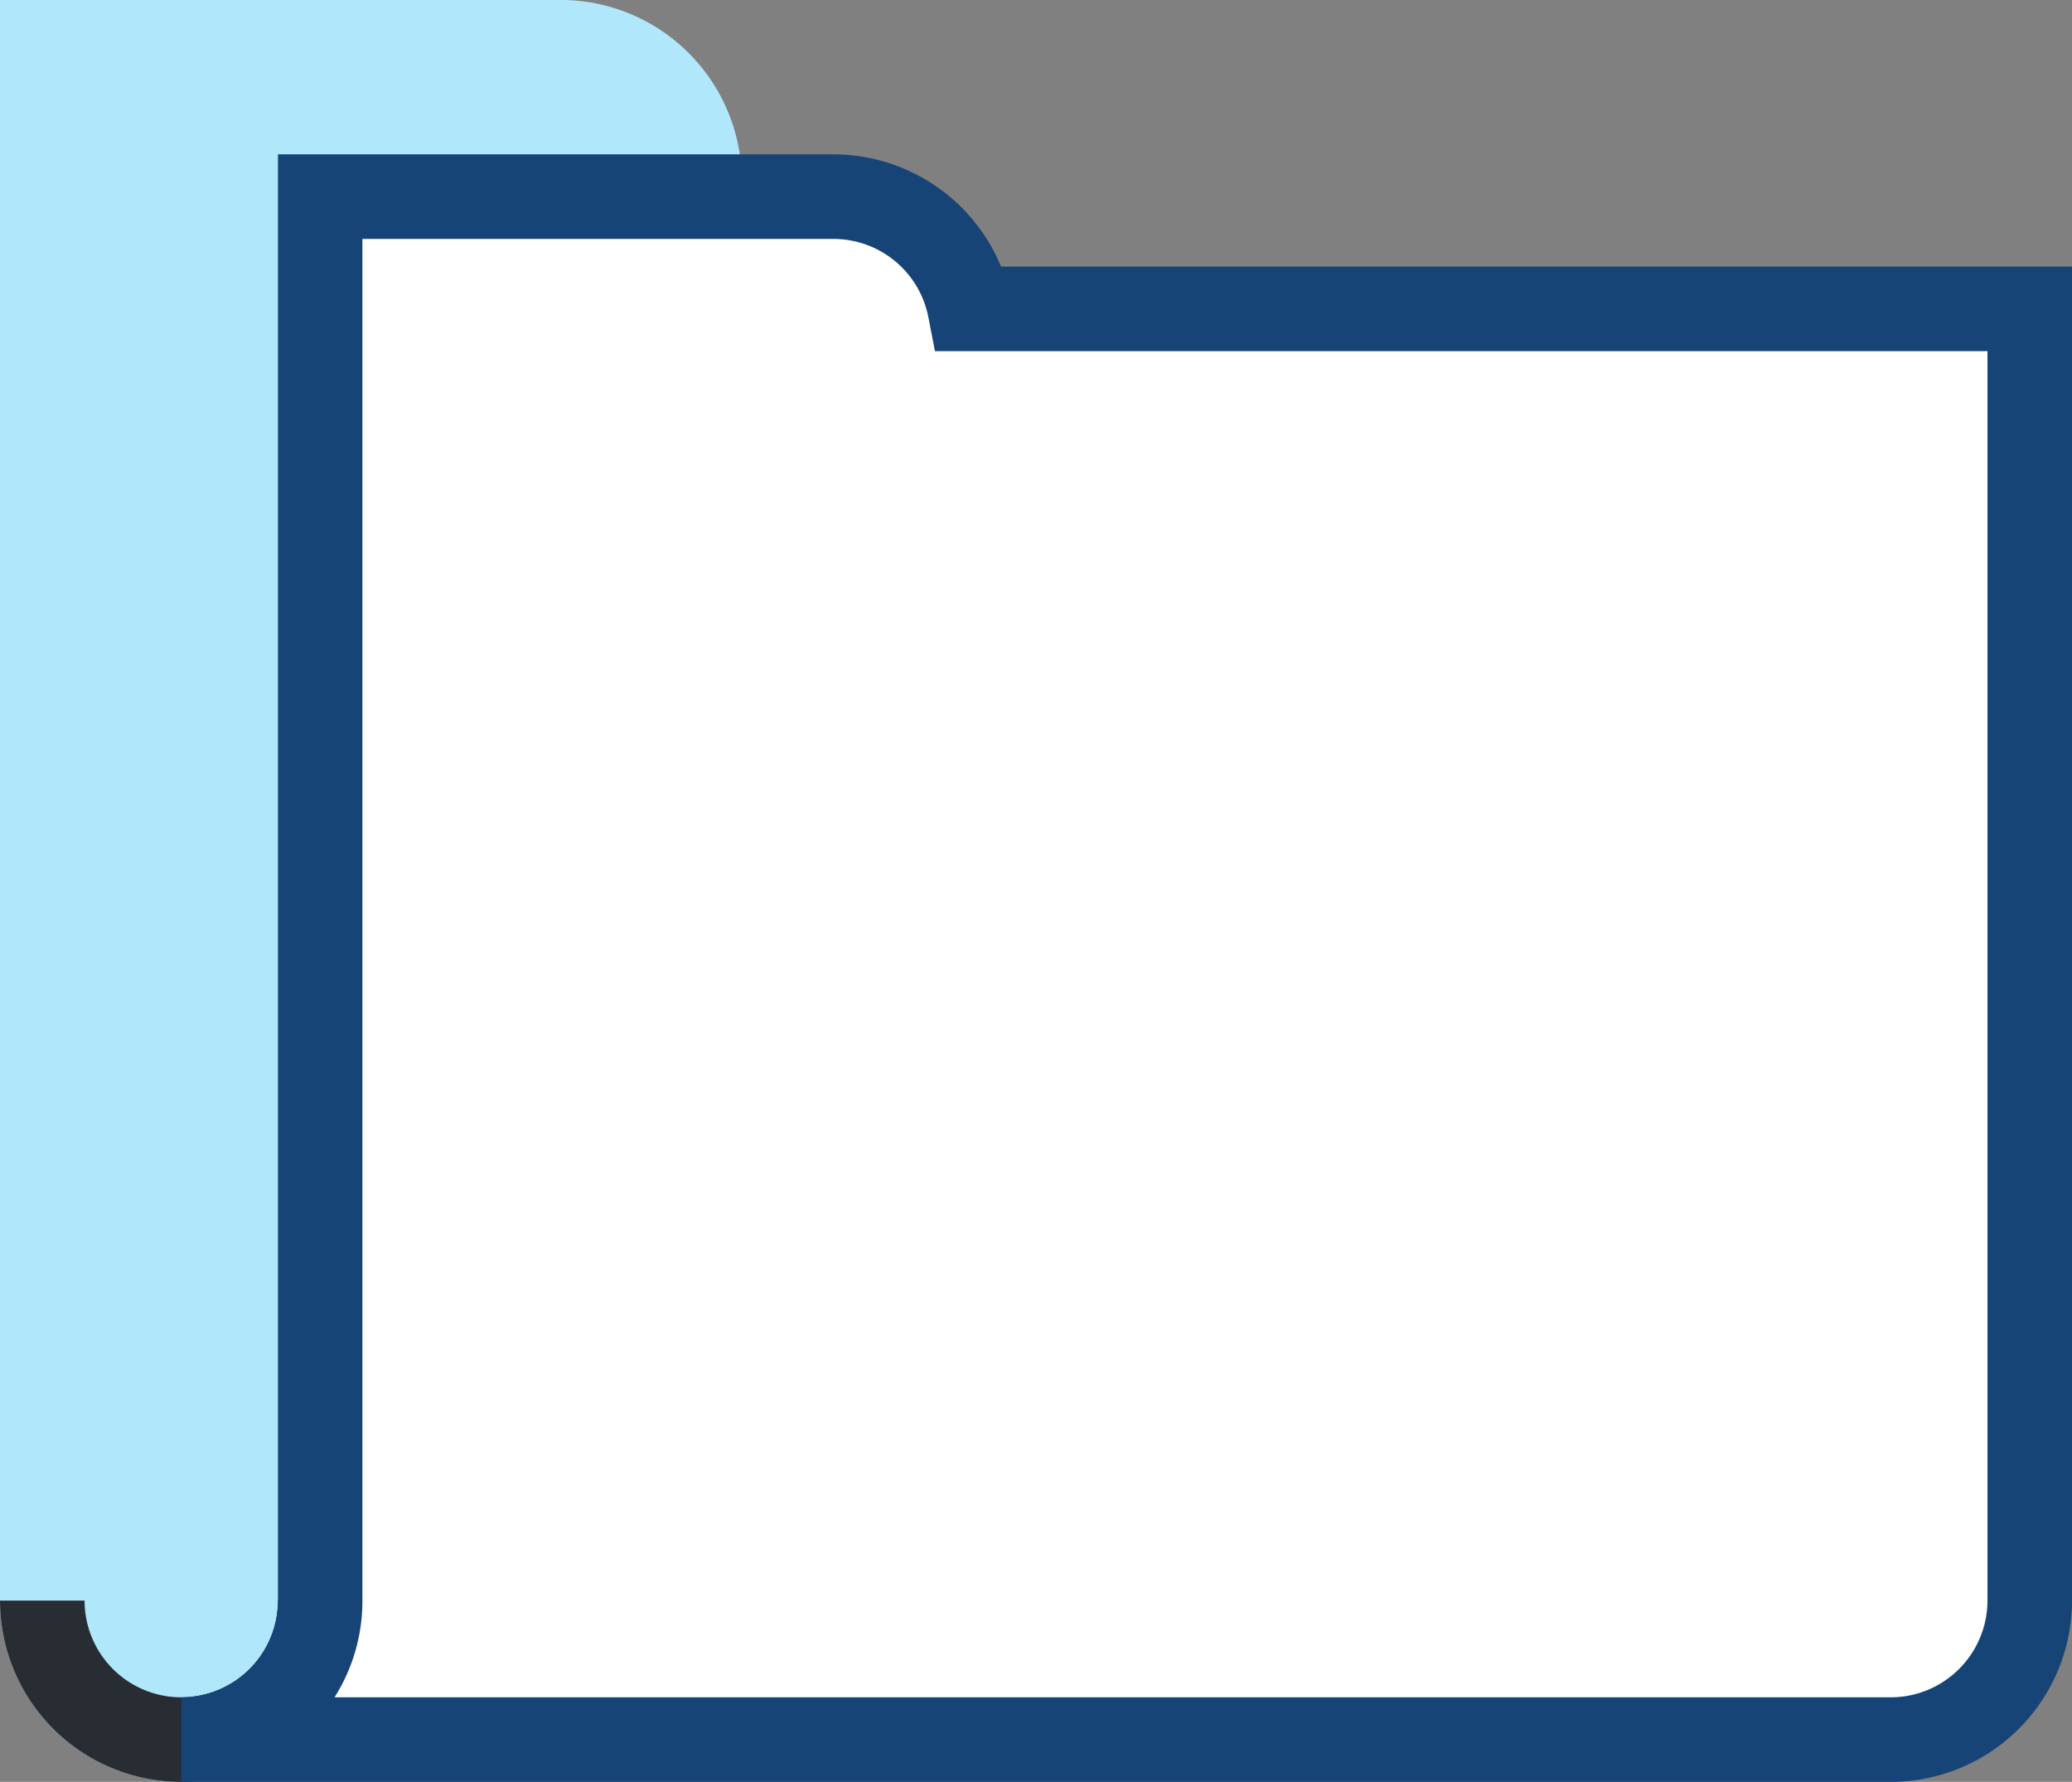 <svg xmlns="http://www.w3.org/2000/svg" width="40.908" height="35.178" viewBox="0 0 40.908 35.178"><rect x="0" y="0" width="40.908" height="35.178" fill="#808080" stroke="none"/><g transform="translate(-562.733 -117.554)"><g transform="translate(562.733 117.554)"><g transform="translate(0 0)"><path d="M574.97,119.554H564.733v30.765a2.744,2.744,0,1,0,5.487,0V132.838h1.161v-7.8h3.588a2.744,2.744,0,0,0,0-5.488Z" transform="translate(-563.898 -118.719)" fill="#b0e7fb"/><path d="M566.312,152.732a3.583,3.583,0,0,1-3.579-3.579v-31.6H573.8a3.579,3.579,0,0,1,0,7.158h-2.753v7.8H569.89v16.646A3.583,3.583,0,0,1,566.312,152.732ZM564.4,119.224v29.93a1.909,1.909,0,0,0,3.818,0V130.838h1.161v-7.8H573.8a1.909,1.909,0,0,0,0-3.818Z" transform="translate(-562.733 -117.554)" fill="#b0e7fb"/></g><g transform="translate(0 31.6)"><path d="M566.312,196.834a3.583,3.583,0,0,1-3.579-3.579h1.67a1.909,1.909,0,0,0,3.818,0h1.67A3.583,3.583,0,0,1,566.312,196.834Z" transform="translate(-562.733 -193.255)" fill="#282d33"/></g><g transform="translate(3.579 3.047)"><path d="M586.874,129.069a2.744,2.744,0,0,0-2.692-2.216H574.05v27.718a2.744,2.744,0,0,1-2.744,2.744h33.75a2.744,2.744,0,0,0,2.745-2.744v-25.5Z" transform="translate(-571.306 -126.018)" fill="#fff"/><path d="M605.056,156.985h-33.75v-1.67a1.911,1.911,0,0,0,1.909-1.909V124.853h10.967a3.585,3.585,0,0,1,3.309,2.216h21.145v26.337A3.583,3.583,0,0,1,605.056,156.985Zm-30.724-1.67h30.724a1.912,1.912,0,0,0,1.91-1.909V128.739h-20.78l-.131-.675a1.91,1.91,0,0,0-1.873-1.541h-9.3v26.883A3.554,3.554,0,0,1,574.332,155.315Z" transform="translate(-571.306 -124.853)" fill="#164477"/></g></g></g></svg>